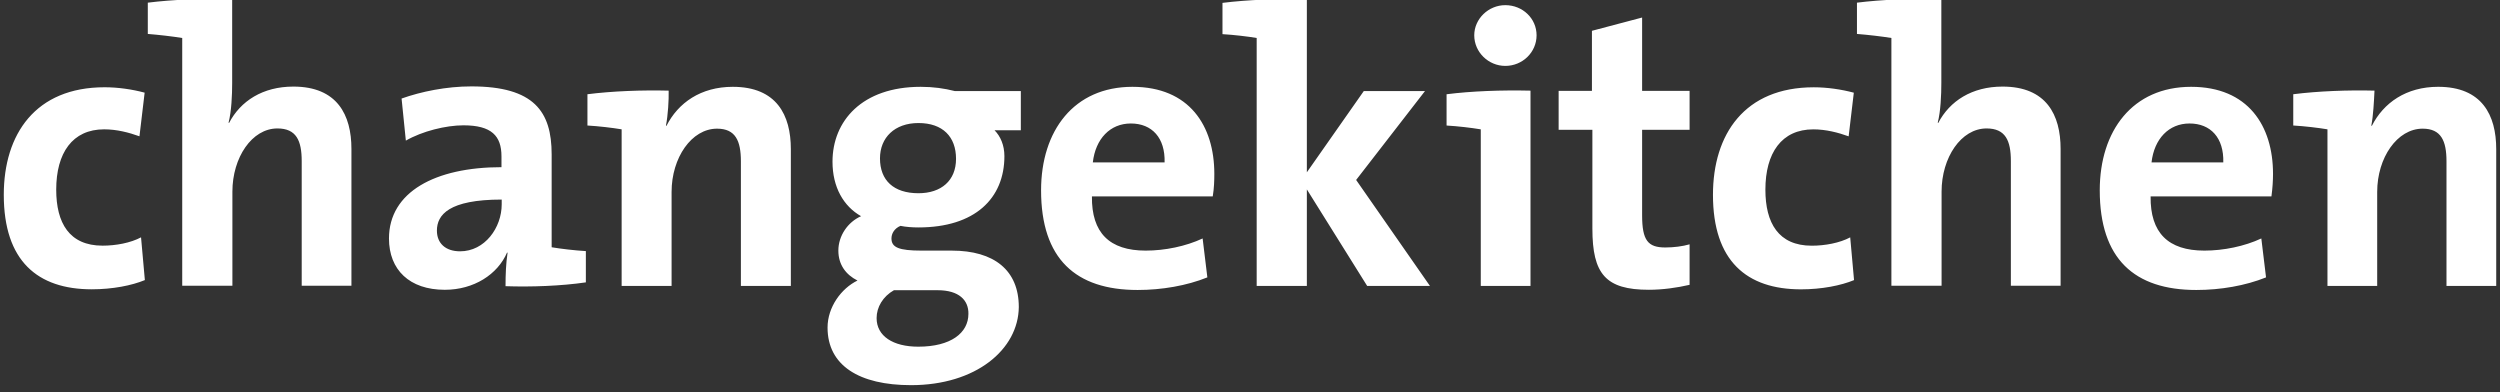 <svg width="274" height="43" viewBox="0 0 274 43" fill="none" xmlns="http://www.w3.org/2000/svg">
<rect x="0" y="0" width="274" height="43" fill="#333333" stroke="none"/>
<path fill-rule="evenodd" clip-rule="evenodd" d="M16.199 3.72V0.292C18.961 -0.053 22.265 -0.177 25.446 -0.103V9.095C25.446 10.378 25.372 12.203 25.052 13.435L25.101 13.485C26.359 11.068 28.8 9.49 32.154 9.49C36.963 9.49 38.517 12.597 38.517 16.321V31.314H33.067V17.652C33.067 15.408 32.475 14.077 30.403 14.077C27.616 14.077 25.471 17.258 25.471 21.006V31.314H19.972V4.163C18.911 3.991 17.432 3.818 16.199 3.72ZM10.057 31.708C4.114 31.708 0.415 28.601 0.415 21.351C0.415 14.693 3.892 9.564 11.463 9.564C12.918 9.564 14.472 9.785 15.853 10.155L15.285 14.939C14.126 14.52 12.795 14.175 11.414 14.175C7.937 14.175 6.161 16.764 6.161 20.784C6.161 24.433 7.591 26.924 11.241 26.924C12.696 26.924 14.299 26.628 15.458 26.012L15.877 30.697C14.447 31.289 12.351 31.708 10.057 31.708ZM55.628 27.717C55.455 28.826 55.406 30.109 55.406 31.366C58.218 31.465 61.522 31.342 64.21 30.947V27.52C62.952 27.445 61.497 27.273 60.461 27.1V16.916C60.461 12.23 58.538 9.469 51.658 9.469C48.92 9.469 46.158 10.036 44.013 10.8L44.481 15.412C46.282 14.376 48.871 13.735 50.795 13.735C53.877 13.735 54.962 14.894 54.962 17.138V18.322C47.712 18.322 42.632 21.034 42.632 26.139C42.632 29.566 44.876 31.761 48.748 31.761C51.929 31.761 54.543 30.084 55.579 27.667L55.628 27.717ZM47.885 25.276C47.885 23.549 49.191 21.872 54.987 21.872V22.39C54.987 24.955 53.137 27.544 50.425 27.544C48.822 27.544 47.885 26.656 47.885 25.276ZM72.99 13.756L73.039 13.805C74.322 11.265 76.812 9.515 80.314 9.515C85.123 9.515 86.677 12.622 86.677 16.345V31.338H81.202V17.677C81.202 15.433 80.61 14.101 78.588 14.101C75.801 14.101 73.606 17.282 73.606 21.031V31.338H68.132V14.175C67.096 14.003 65.641 13.83 64.383 13.756V10.328C67.096 9.983 70.401 9.86 73.286 9.934C73.311 10.945 73.212 12.622 72.99 13.756ZM90.7 35.901C90.7 40.068 94.177 42.213 99.849 42.213C106.976 42.213 111.612 38.292 111.661 33.656C111.661 29.612 108.949 27.467 104.313 27.467H101.008C98.517 27.467 97.704 27.122 97.704 26.135C97.704 25.617 97.999 25.05 98.69 24.754C99.282 24.878 100.022 24.927 100.663 24.927C106.853 24.927 110.083 21.746 110.083 17.11C110.083 15.901 109.639 14.915 108.998 14.274H111.883V9.983H104.658C103.499 9.687 102.291 9.515 100.909 9.515C94.473 9.515 91.242 13.263 91.242 17.726C91.242 20.513 92.451 22.609 94.374 23.694C92.919 24.335 91.884 25.839 91.884 27.467C91.884 28.996 92.697 30.105 93.98 30.747C92.204 31.61 90.7 33.656 90.7 35.901ZM99.011 31.807H102.759C105.126 31.807 106.162 32.916 106.138 34.396C106.138 36.492 104.214 37.996 100.638 37.996C97.876 37.996 96.076 36.837 96.076 34.865C96.076 33.656 96.766 32.497 97.975 31.807H99.011ZM96.446 17.356C96.446 15.088 98.049 13.485 100.663 13.485C103.326 13.485 104.781 14.989 104.781 17.406C104.781 19.798 103.154 21.178 100.663 21.178C97.95 21.178 96.446 19.773 96.446 17.356ZM132.917 21.524H119.675C119.626 25.519 121.598 27.467 125.569 27.467C127.665 27.467 129.958 26.998 131.808 26.135L132.326 30.401C130.057 31.314 127.344 31.782 124.681 31.782C117.899 31.782 114.102 28.379 114.102 20.858C114.102 14.323 117.702 9.515 124.114 9.515C130.353 9.515 133.09 13.781 133.09 19.058C133.09 19.773 133.065 20.636 132.917 21.524ZM123.941 13.534C121.672 13.534 120.069 15.211 119.773 17.8H127.64C127.714 15.112 126.259 13.534 123.941 13.534ZM143.231 20.758L149.841 31.337H156.721L148.632 19.723L156.178 9.982H149.471L143.231 18.884V-0.079C140.05 -0.153 136.746 -0.03 133.984 0.315V3.743C135.241 3.817 136.696 3.99 137.732 4.162V31.337H143.231V20.758ZM167.743 31.34H162.293V14.177C161.257 14.004 159.802 13.832 158.544 13.758V10.33C161.257 9.985 164.562 9.862 167.743 9.935V31.34ZM164.981 7.223C163.131 7.223 161.578 5.719 161.578 3.869C161.578 2.069 163.131 0.565 164.981 0.565C166.88 0.565 168.409 2.02 168.409 3.869C168.409 5.719 166.88 7.223 164.981 7.223ZM174.525 25.052C174.525 30.033 175.98 31.759 180.715 31.759C182.22 31.759 183.797 31.538 185.179 31.217V26.778C184.414 27 183.428 27.123 182.516 27.123C180.617 27.123 179.976 26.359 179.976 23.597V14.226H185.179V9.96H179.976V1.921L174.476 3.376V9.96H170.826V14.226H174.525V25.052ZM197.383 31.712C191.44 31.712 187.741 28.604 187.741 21.355C187.741 14.696 191.218 9.567 198.789 9.567C200.243 9.567 201.798 9.789 203.178 10.159L202.612 14.943C201.452 14.524 200.12 14.178 198.74 14.178C195.261 14.178 193.487 16.768 193.487 20.787C193.487 24.437 194.918 26.928 198.566 26.928C200.021 26.928 201.624 26.632 202.783 26.015L203.203 30.7C201.772 31.292 199.677 31.712 197.383 31.712ZM203.523 0.292V3.72C204.757 3.818 206.237 3.991 207.297 4.163V31.314H212.797V21.006C212.797 17.258 214.942 14.077 217.728 14.077C219.8 14.077 220.391 15.408 220.391 17.652V31.314H225.842V16.321C225.842 12.597 224.288 9.49 219.48 9.49C216.126 9.49 213.685 11.068 212.426 13.485L212.377 13.435C212.697 12.203 212.771 10.378 212.771 9.095V-0.103C209.591 -0.177 206.286 -0.053 203.523 0.292ZM248.95 21.524H235.707C235.658 25.519 237.63 27.467 241.601 27.467C243.698 27.467 245.992 26.998 247.841 26.135L248.358 30.401C246.089 31.314 243.378 31.782 240.713 31.782C233.932 31.782 230.133 28.379 230.133 20.858C230.133 14.323 233.735 9.515 240.147 9.515C246.386 9.515 249.123 13.781 249.123 19.058C249.123 19.773 249.073 20.611 248.95 21.524ZM239.973 13.534C237.704 13.534 236.101 15.211 235.807 17.8H243.673C243.747 15.112 242.292 13.534 239.973 13.534ZM259.949 13.805L259.898 13.755C260.112 12.669 260.188 11.084 260.238 10.064L260.244 9.933C257.358 9.859 254.055 9.983 251.341 10.328V13.755C252.599 13.829 254.055 14.002 255.09 14.175V31.338H260.54V21.03C260.54 17.282 262.735 14.101 265.521 14.101C267.543 14.101 268.135 15.432 268.135 17.676V31.338H273.586V16.345C273.586 12.621 272.032 9.514 267.223 9.514C263.721 9.514 261.23 11.265 259.949 13.805Z" fill="white"/>
</svg>
